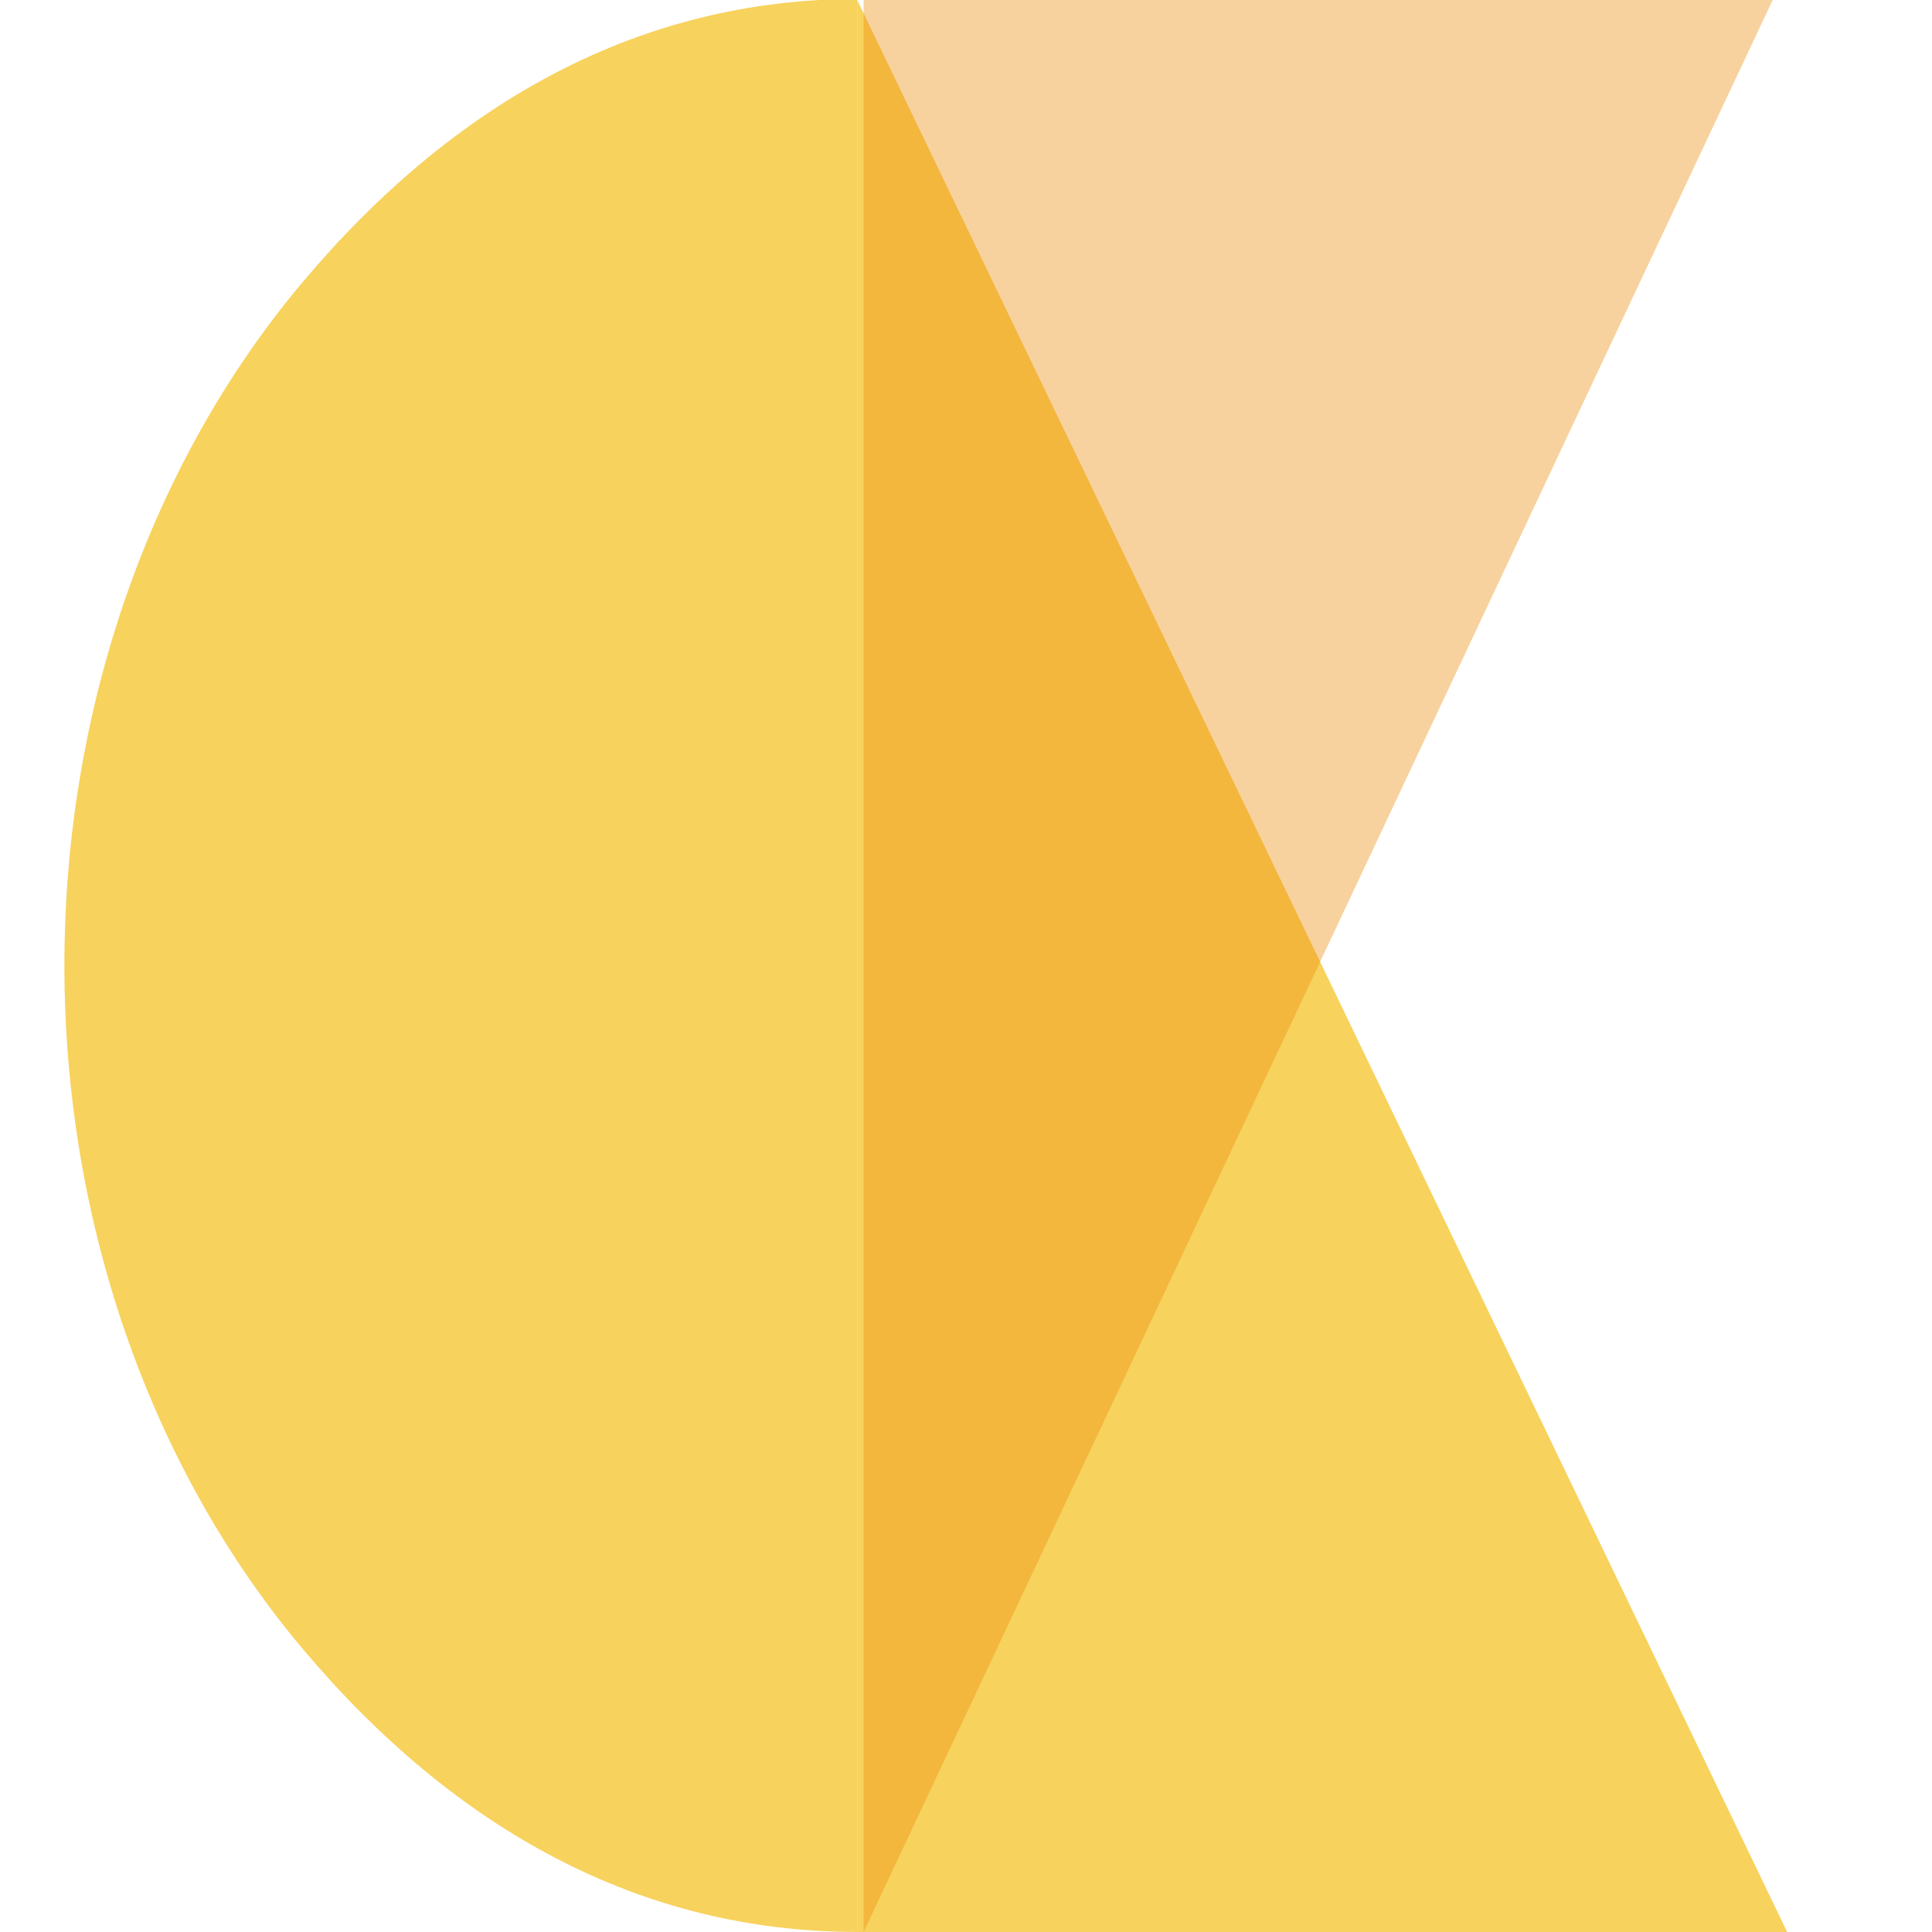 <svg width="120" height="120" viewBox="0 0 120 120" fill="none" xmlns="http://www.w3.org/2000/svg">
<g clip-path="url(#clip0_3667_4)">
<path d="M53.239 -0.065C39.836 -0.065 28.278 6.26 18.801 17.518C9.324 28.776 4 44.045 4 59.966C4 75.888 9.324 91.157 18.801 102.415C28.278 113.673 39.836 119.997 53.239 119.997L53.239 59.966L53.239 29.694V14.815L53.239 -0.065Z" fill="#F7D25D"/>
<path d="M111.003 120H53.242V0L111.003 120Z" fill="#F7D25D"/>
<path d="M53.641 119.997V-0.064H110.136L53.641 119.997Z" fill="#ED8F0D" fill-opacity="0.4"/>
</g>
<defs>
<clipPath id="clip0_3667_4">
<rect width="120" height="120" fill="white"/>
</clipPath>
</defs>
</svg>
